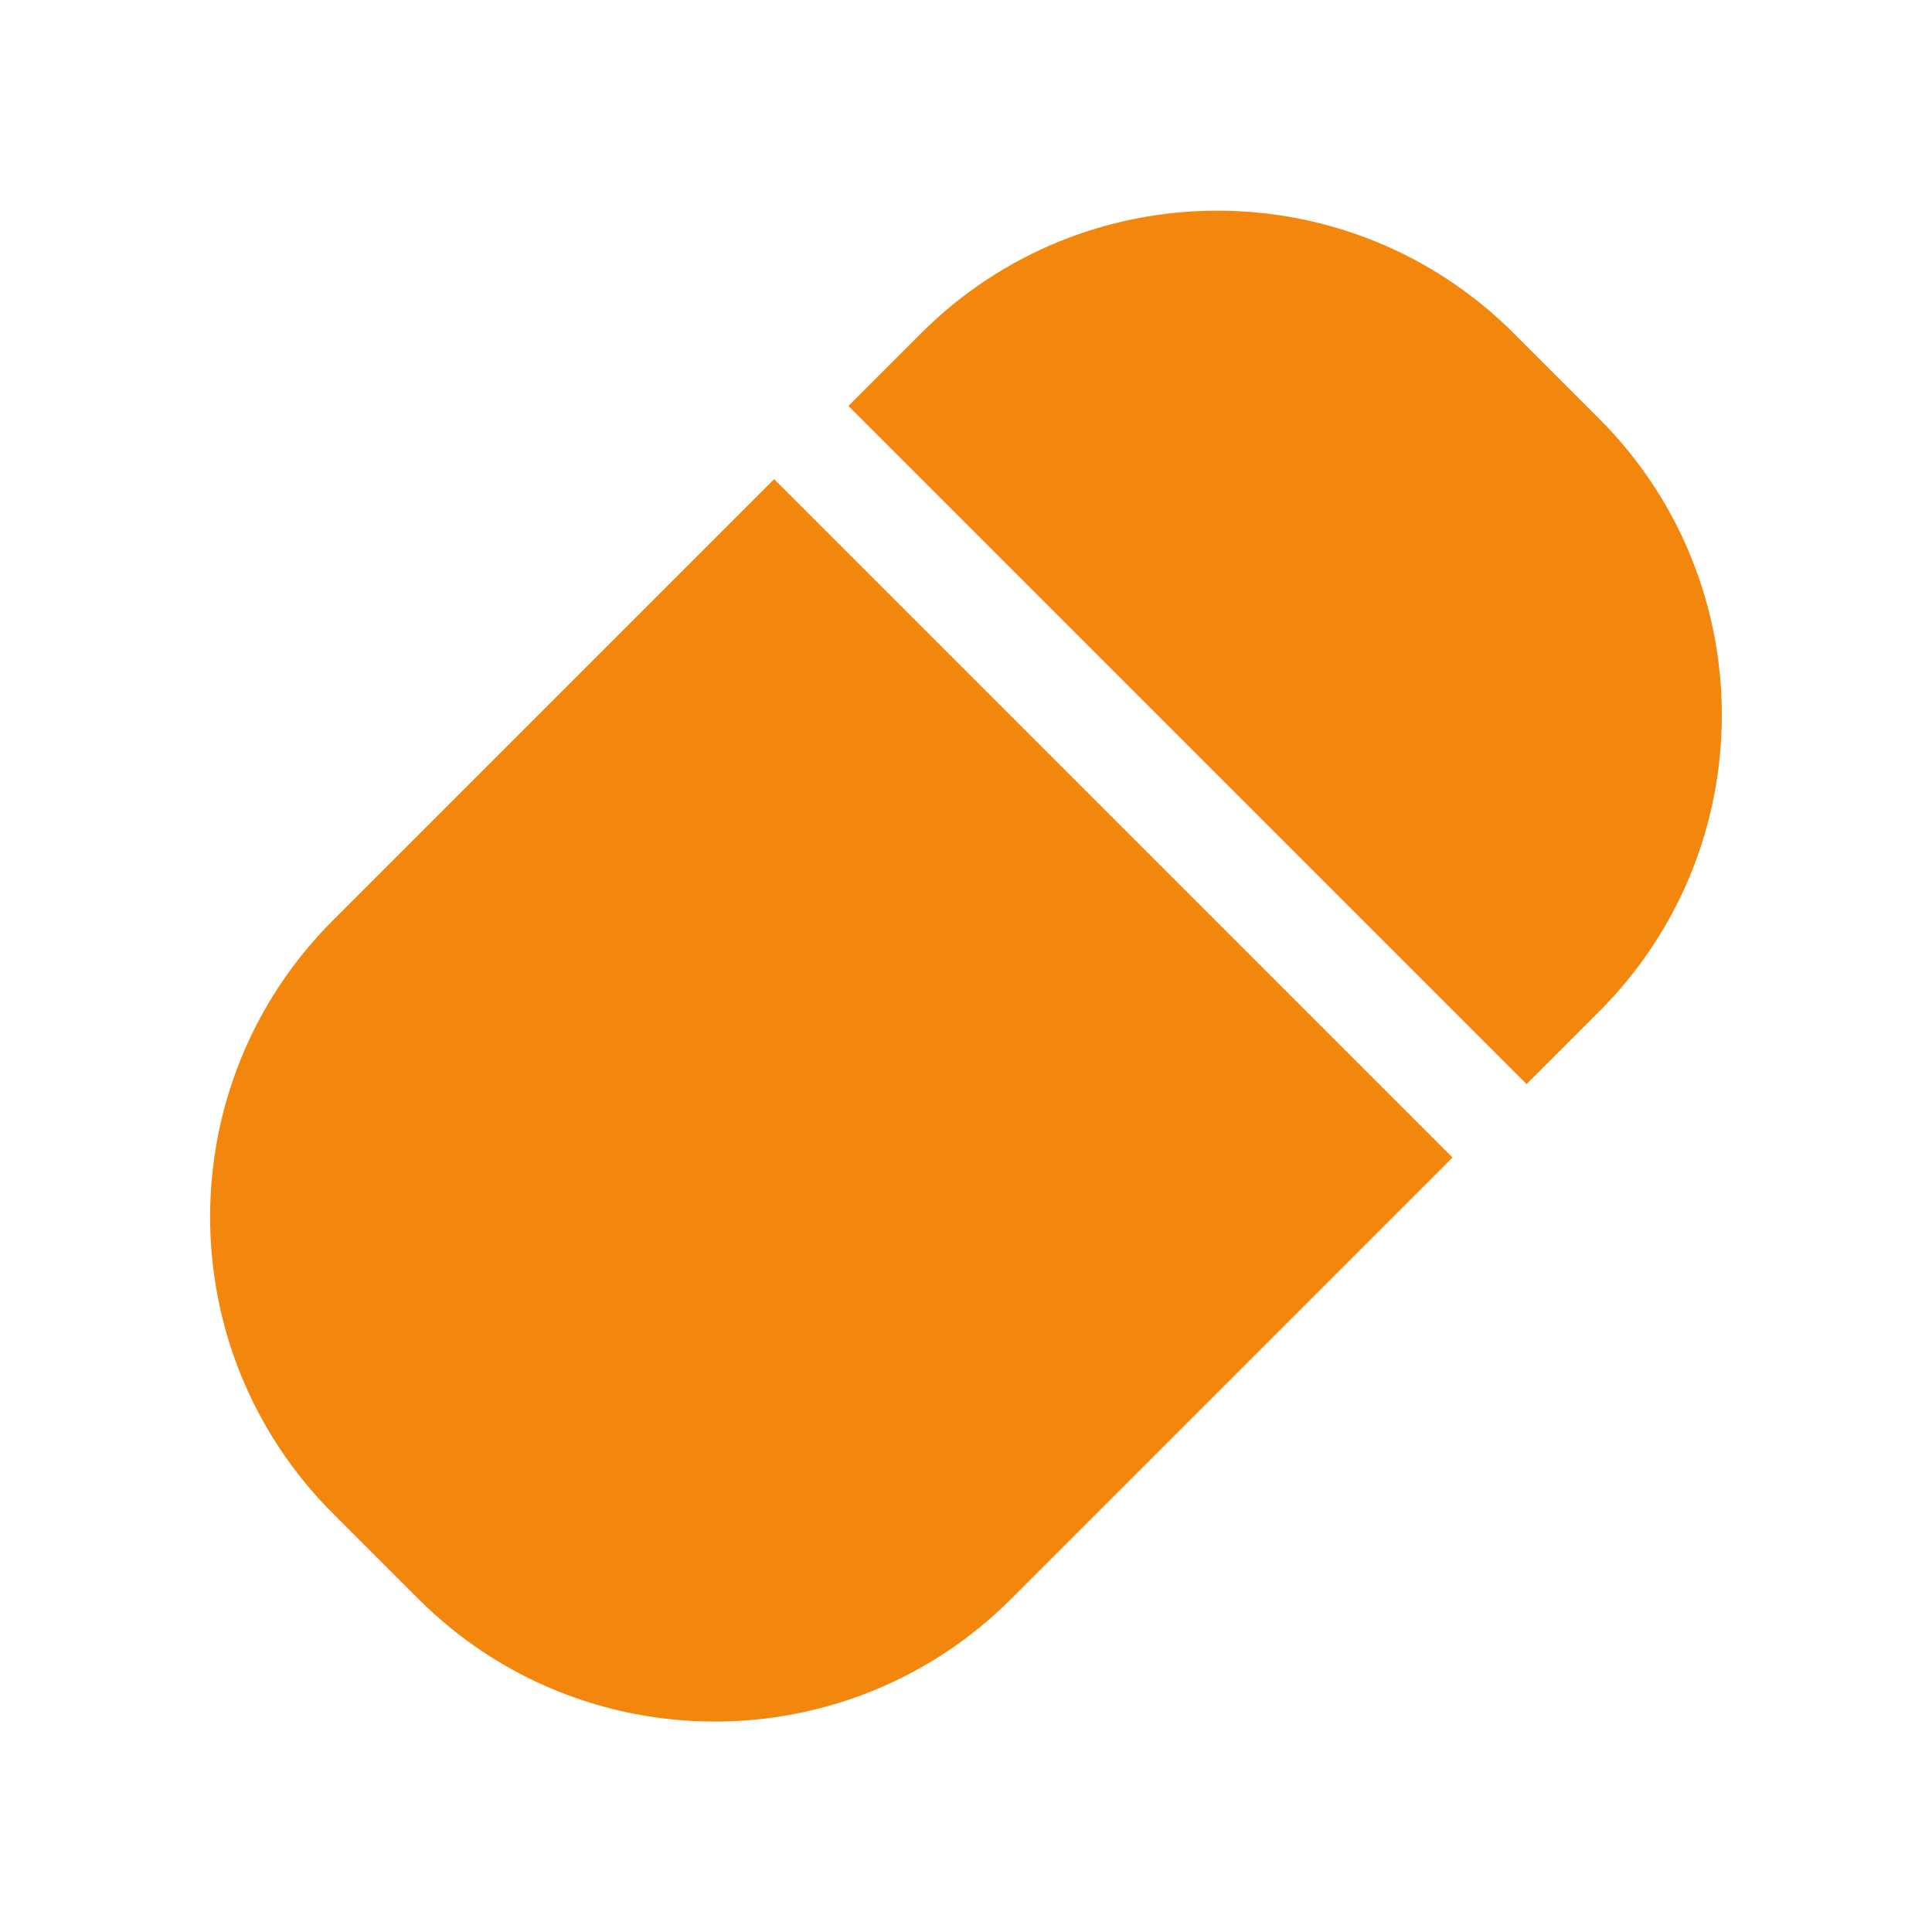 <?xml version="1.0" encoding="UTF-8"?>
<svg xmlns="http://www.w3.org/2000/svg" id="Isolation_Mode" viewBox="0 0 61.2 61.2">
  <defs>
    <style>.cls-1{fill:#f3870e;stroke-width:0px;}</style>
  </defs>
  <path class="cls-1" d="M8.39,21.09h30.38v19.77c0,7.33-5.95,13.28-13.28,13.28h-3.83c-7.33,0-13.28-5.95-13.28-13.28v-19.77h0Z" transform="translate(33.51 -5.66) rotate(45)"></path>
  <path class="cls-1" d="M41.55,9.48h3.83c7.33,0,13.28,5.95,13.28,13.28v3.25h-30.38v-3.25c0-7.33,5.95-13.28,13.28-13.28Z" transform="translate(25.27 -25.53) rotate(45)"></path>
</svg>
